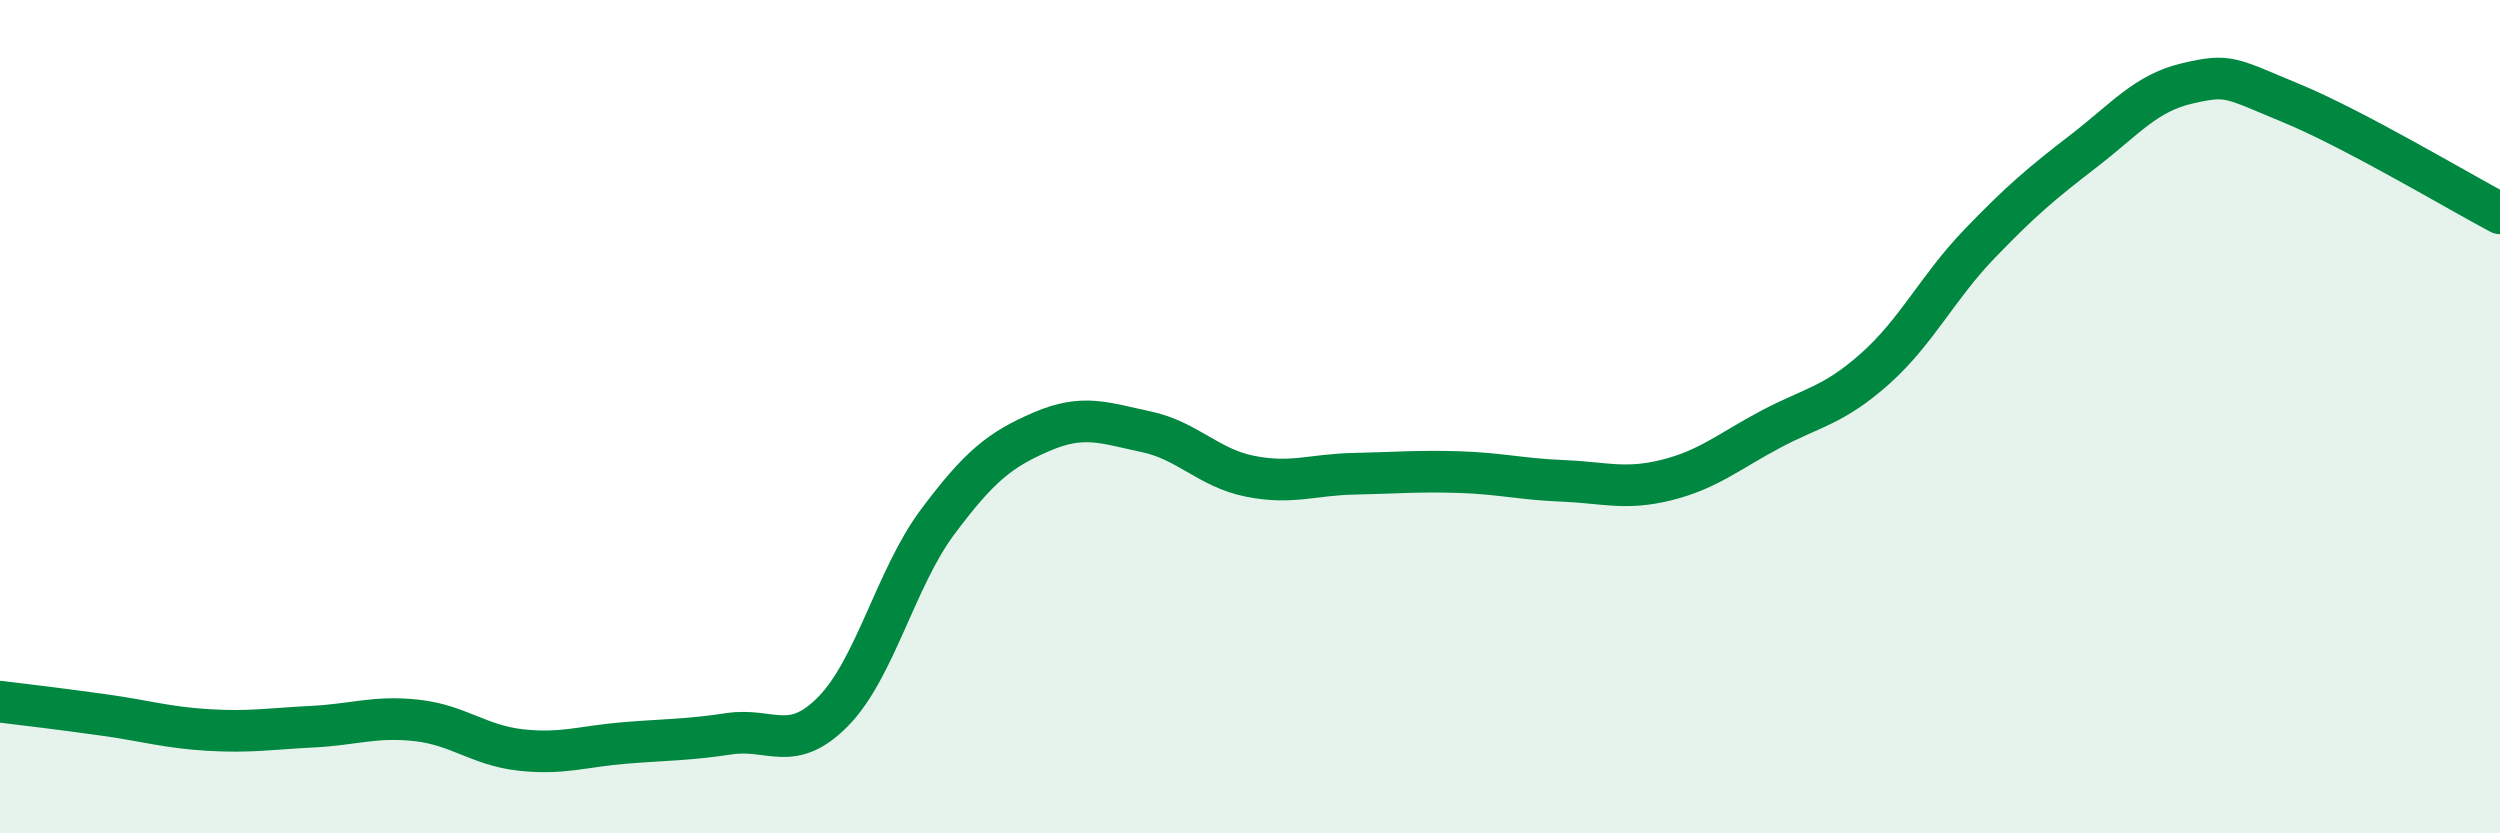 
    <svg width="60" height="20" viewBox="0 0 60 20" xmlns="http://www.w3.org/2000/svg">
      <path
        d="M 0,16.84 C 0.5,16.9 1.5,17.02 2.5,17.16 C 3.5,17.3 4,17.46 5,17.52 C 6,17.58 6.5,17.49 7.5,17.44 C 8.5,17.39 9,17.18 10,17.29 C 11,17.4 11.5,17.89 12.5,18 C 13.5,18.11 14,17.91 15,17.83 C 16,17.75 16.5,17.76 17.5,17.61 C 18.5,17.46 19,18.09 20,17.07 C 21,16.05 21.5,13.87 22.5,12.53 C 23.5,11.19 24,10.79 25,10.36 C 26,9.93 26.5,10.15 27.5,10.36 C 28.5,10.57 29,11.23 30,11.43 C 31,11.63 31.5,11.39 32.5,11.37 C 33.5,11.35 34,11.3 35,11.33 C 36,11.36 36.5,11.5 37.5,11.54 C 38.5,11.58 39,11.77 40,11.52 C 41,11.27 41.5,10.83 42.5,10.3 C 43.5,9.77 44,9.74 45,8.85 C 46,7.96 46.5,6.9 47.5,5.86 C 48.5,4.82 49,4.4 50,3.63 C 51,2.86 51.5,2.23 52.5,2 C 53.5,1.77 53.5,1.86 55,2.48 C 56.5,3.1 59,4.59 60,5.12L60 20L0 20Z"
        fill="#008740"
        opacity="0.1"
        stroke-linecap="round"
        stroke-linejoin="round"
      />
      <path
        d="M 0,16.84 C 0.5,16.9 1.5,17.02 2.5,17.16 C 3.5,17.3 4,17.46 5,17.52 C 6,17.58 6.5,17.49 7.5,17.44 C 8.5,17.39 9,17.18 10,17.29 C 11,17.4 11.5,17.89 12.5,18 C 13.5,18.11 14,17.91 15,17.83 C 16,17.75 16.5,17.76 17.5,17.61 C 18.5,17.46 19,18.09 20,17.07 C 21,16.05 21.5,13.87 22.5,12.53 C 23.5,11.19 24,10.79 25,10.36 C 26,9.93 26.5,10.15 27.5,10.36 C 28.5,10.57 29,11.23 30,11.43 C 31,11.63 31.5,11.39 32.5,11.37 C 33.5,11.35 34,11.3 35,11.33 C 36,11.36 36.5,11.5 37.5,11.54 C 38.5,11.58 39,11.77 40,11.52 C 41,11.27 41.5,10.83 42.5,10.3 C 43.5,9.77 44,9.74 45,8.85 C 46,7.96 46.5,6.9 47.5,5.86 C 48.5,4.82 49,4.4 50,3.63 C 51,2.86 51.5,2.23 52.5,2 C 53.5,1.77 53.5,1.86 55,2.48 C 56.5,3.1 59,4.59 60,5.12"
        stroke="#008740"
        stroke-width="1"
        fill="none"
        stroke-linecap="round"
        stroke-linejoin="round"
      />
    </svg>
  